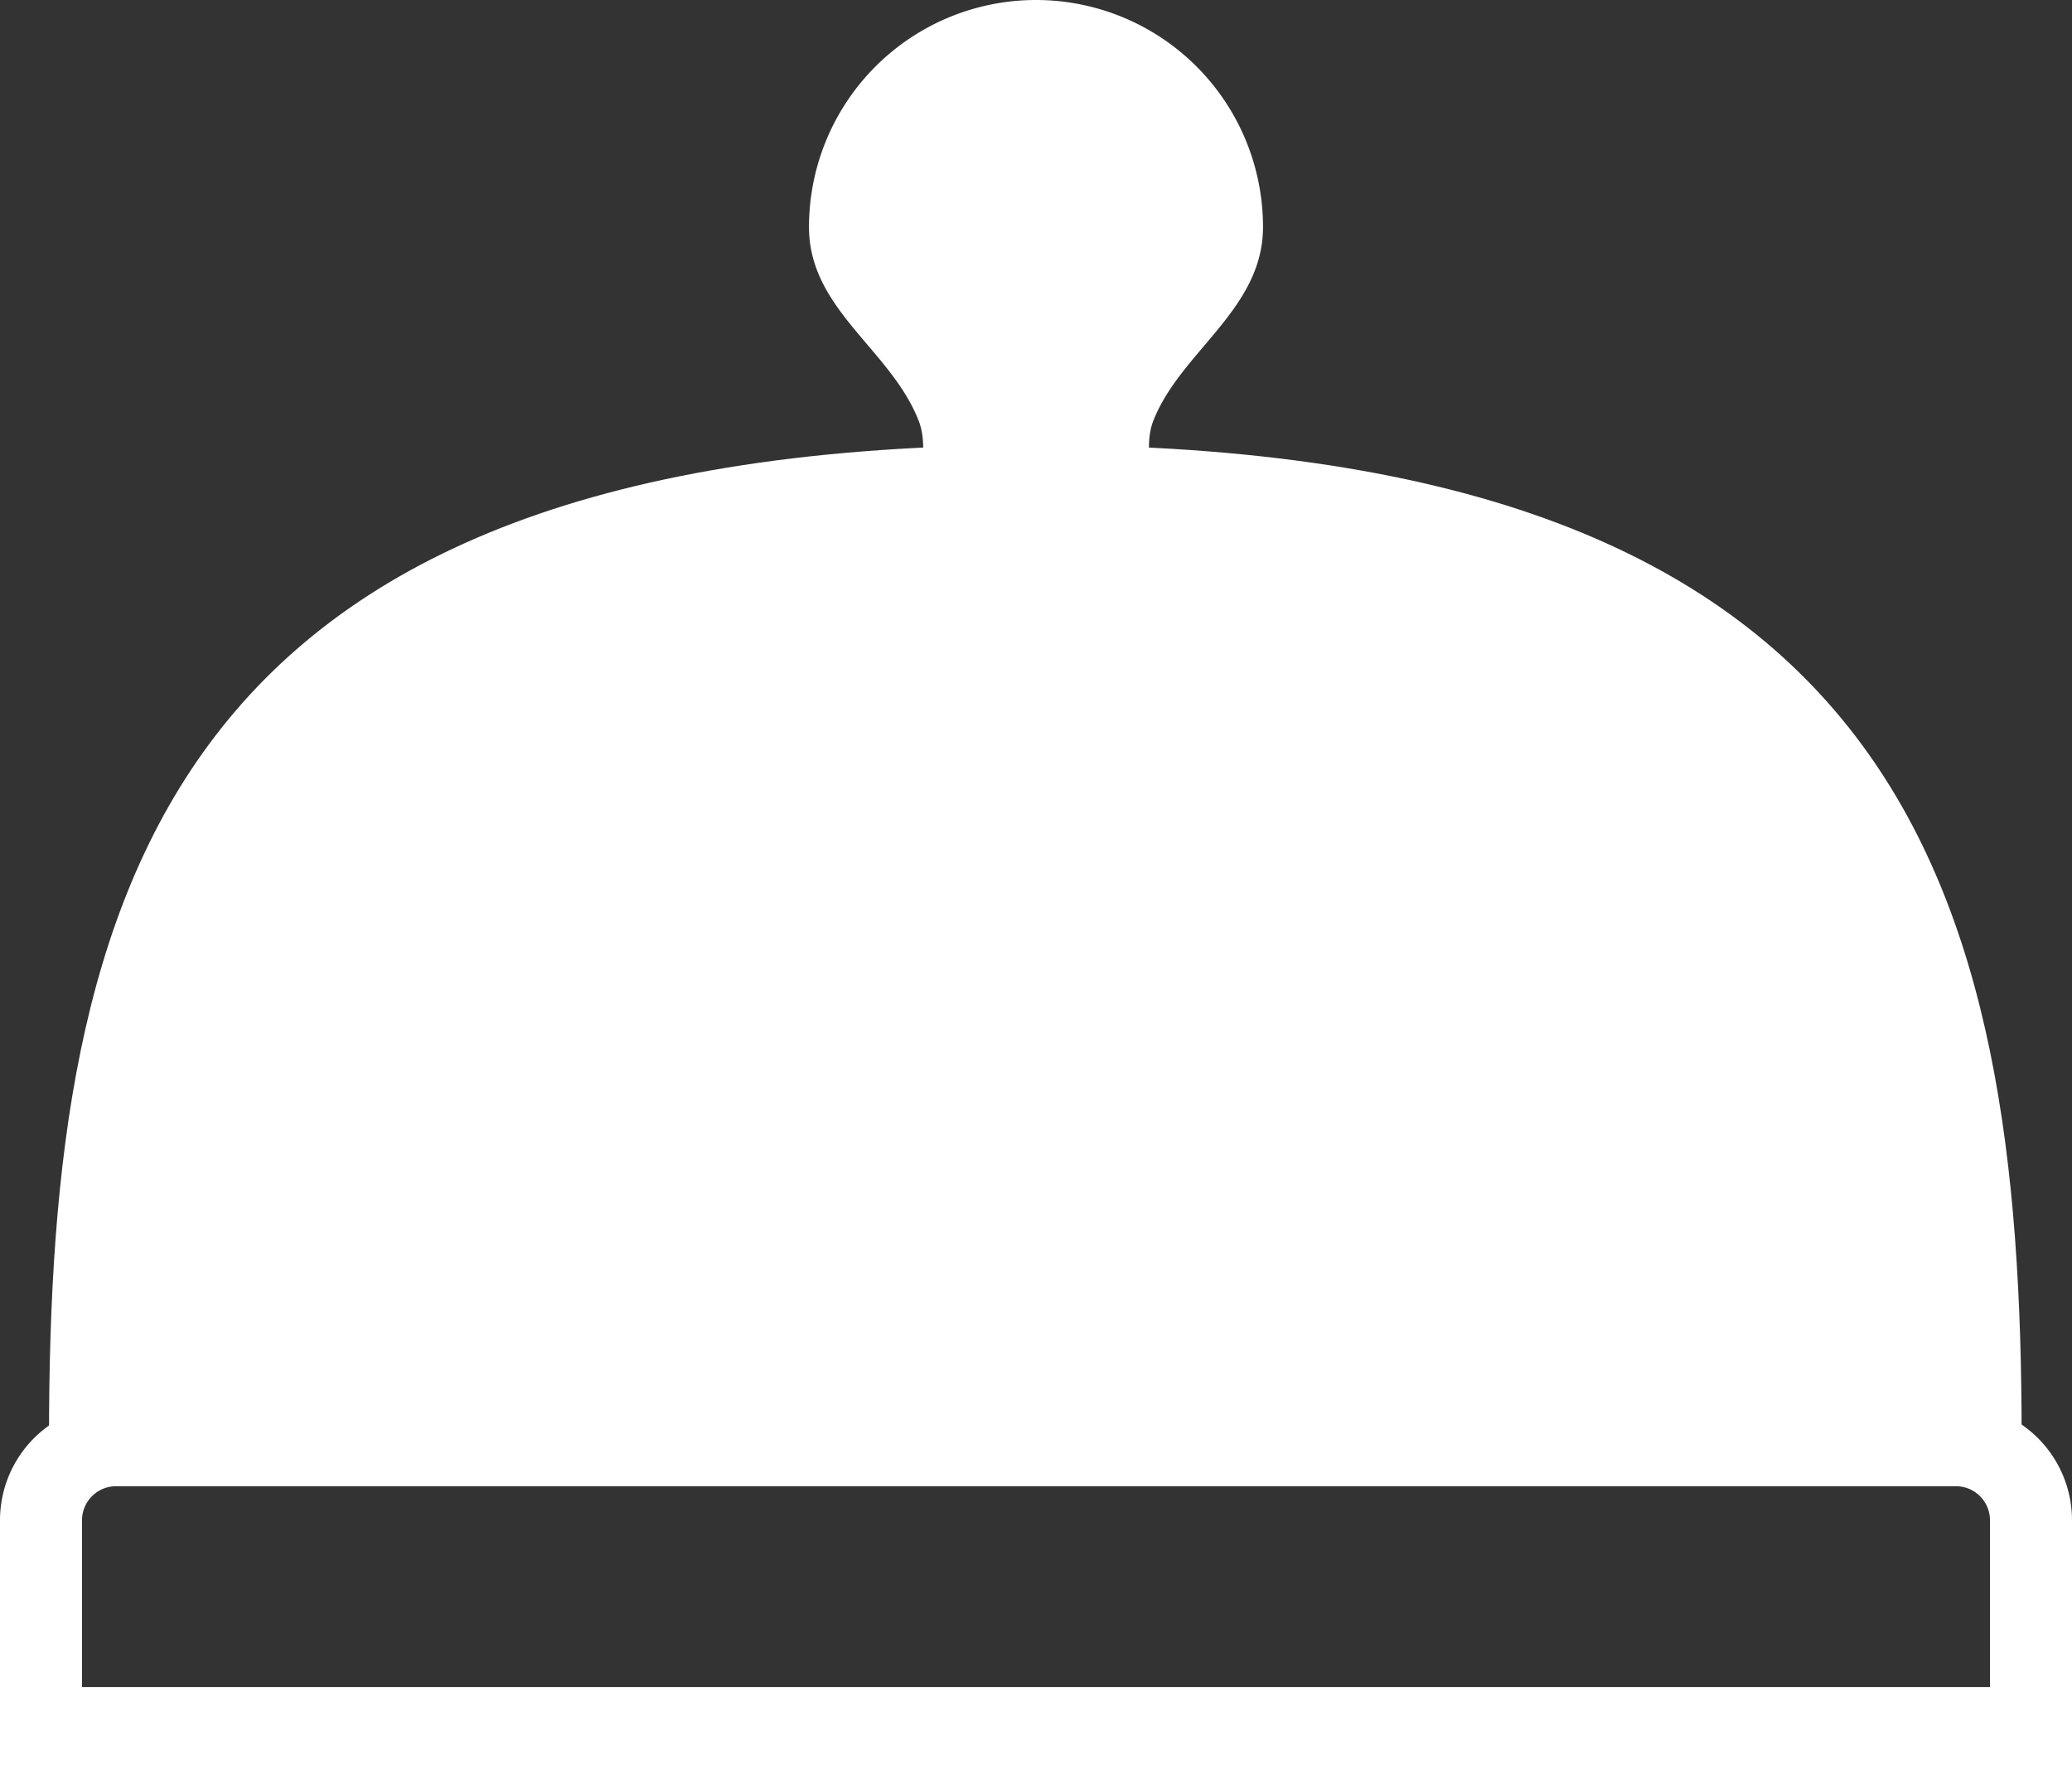 <svg xmlns="http://www.w3.org/2000/svg" viewBox="0 0 60.88 51.97"><rect x="0" y="0" width="60.88" height="51.97" fill="#333333" stroke="none"/><defs><style>.cls-1{fill:#fff;}</style></defs><g id="Calque_2" data-name="Calque 2"><g id="annotations"><path class="cls-1" d="M60.88,52H0V44.66a3.41,3.41,0,0,1,3.41-3.41H57.47a3.41,3.41,0,0,1,3.41,3.41ZM2.41,49.56H58.47v-4.9a1,1,0,0,0-1-1H3.41a1,1,0,0,0-1,1Z"/><path class="cls-1" d="M30.44,13.07c-25.62,0-29,13.05-29,29.16H59.4C59.4,26.12,56,13.07,30.44,13.07Z"/><path class="cls-1" d="M37.11,6.67a6.67,6.67,0,1,0-13.34,0c0,2.43,2.42,3.6,3.23,5.71s-2.53,8.42-2.53,8.42H36.41s-3.32-6.37-2.53-8.42S37.11,9.1,37.11,6.67Z"/></g></g></svg>